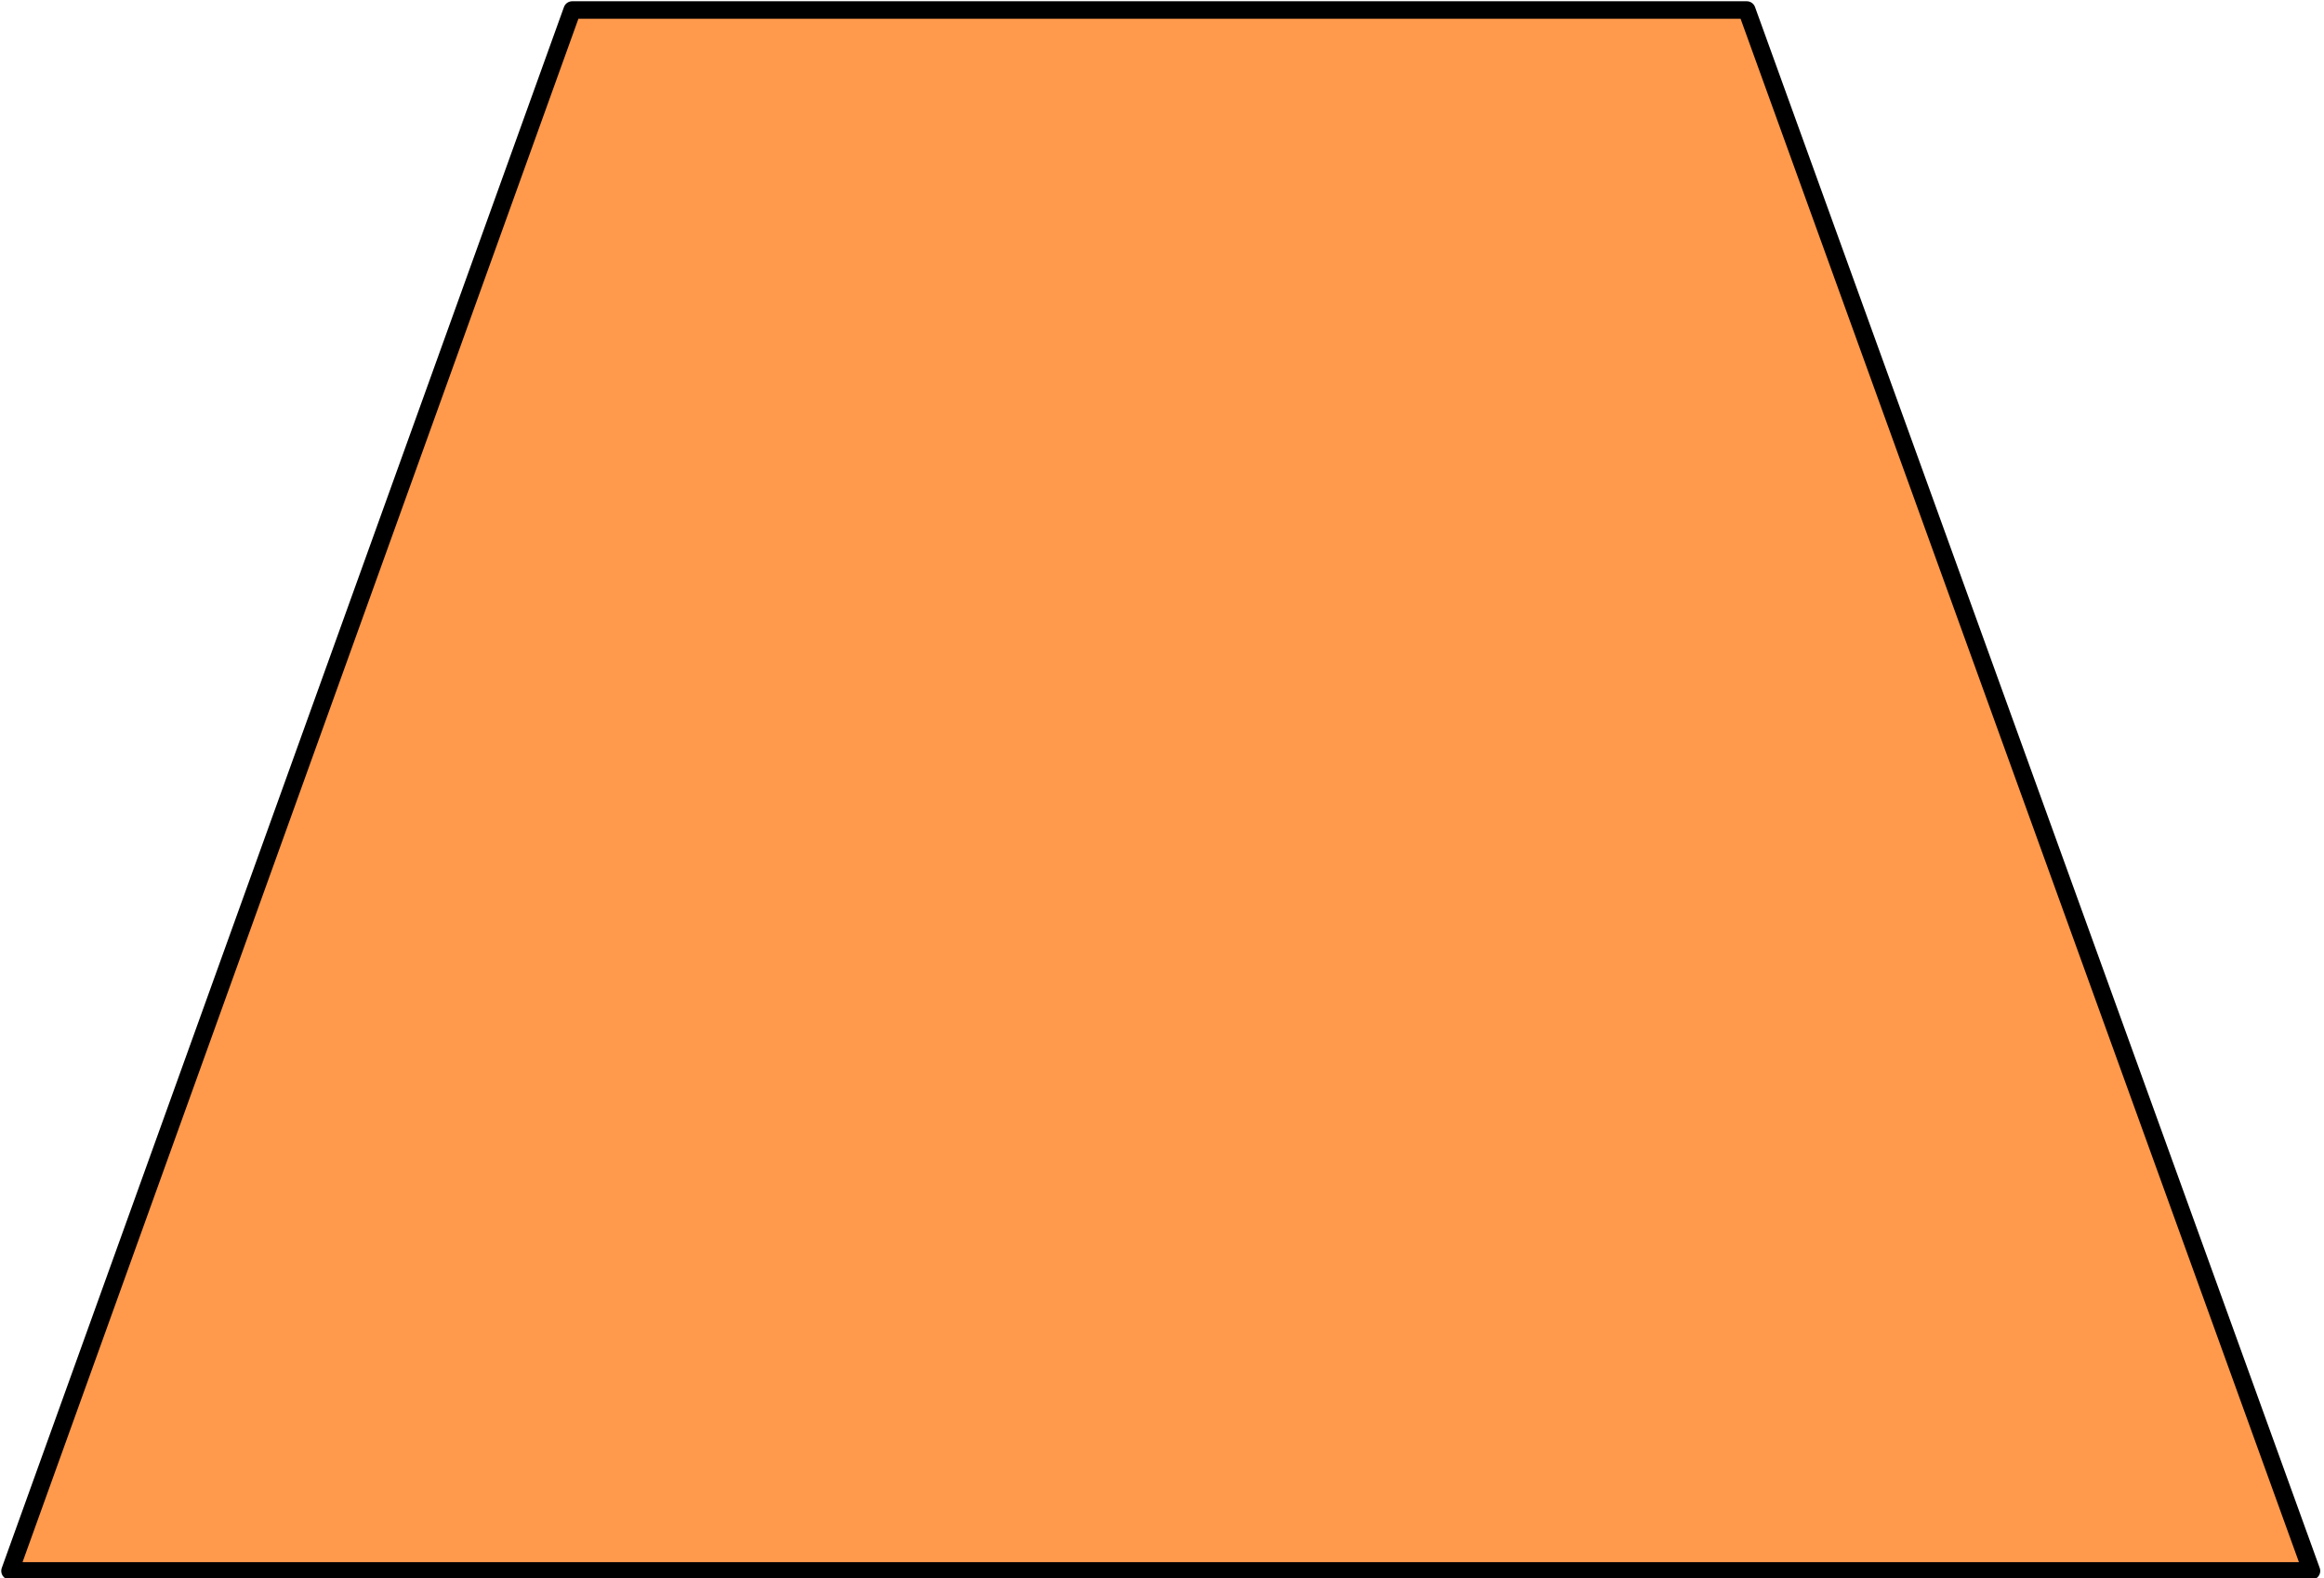 <svg xmlns="http://www.w3.org/2000/svg" fill-rule="evenodd" height="99.68" preserveAspectRatio="none" stroke-linecap="round" viewBox="0 0 926 630" width="146.72"><style>.brush0{fill:#fff}.pen0{stroke:#000;stroke-width:1;stroke-linejoin:round}.font0{font-size:8px;font-family:Arial,monospace}.brush2{fill:none}</style><path style="fill:none;stroke:none" d="M0 0h926v630H0z"/><path style="fill:#ff994c;stroke:#000;stroke-width:7;stroke-linejoin:round" d="M921 627 696 4H228L4 627h917z"/></svg>
